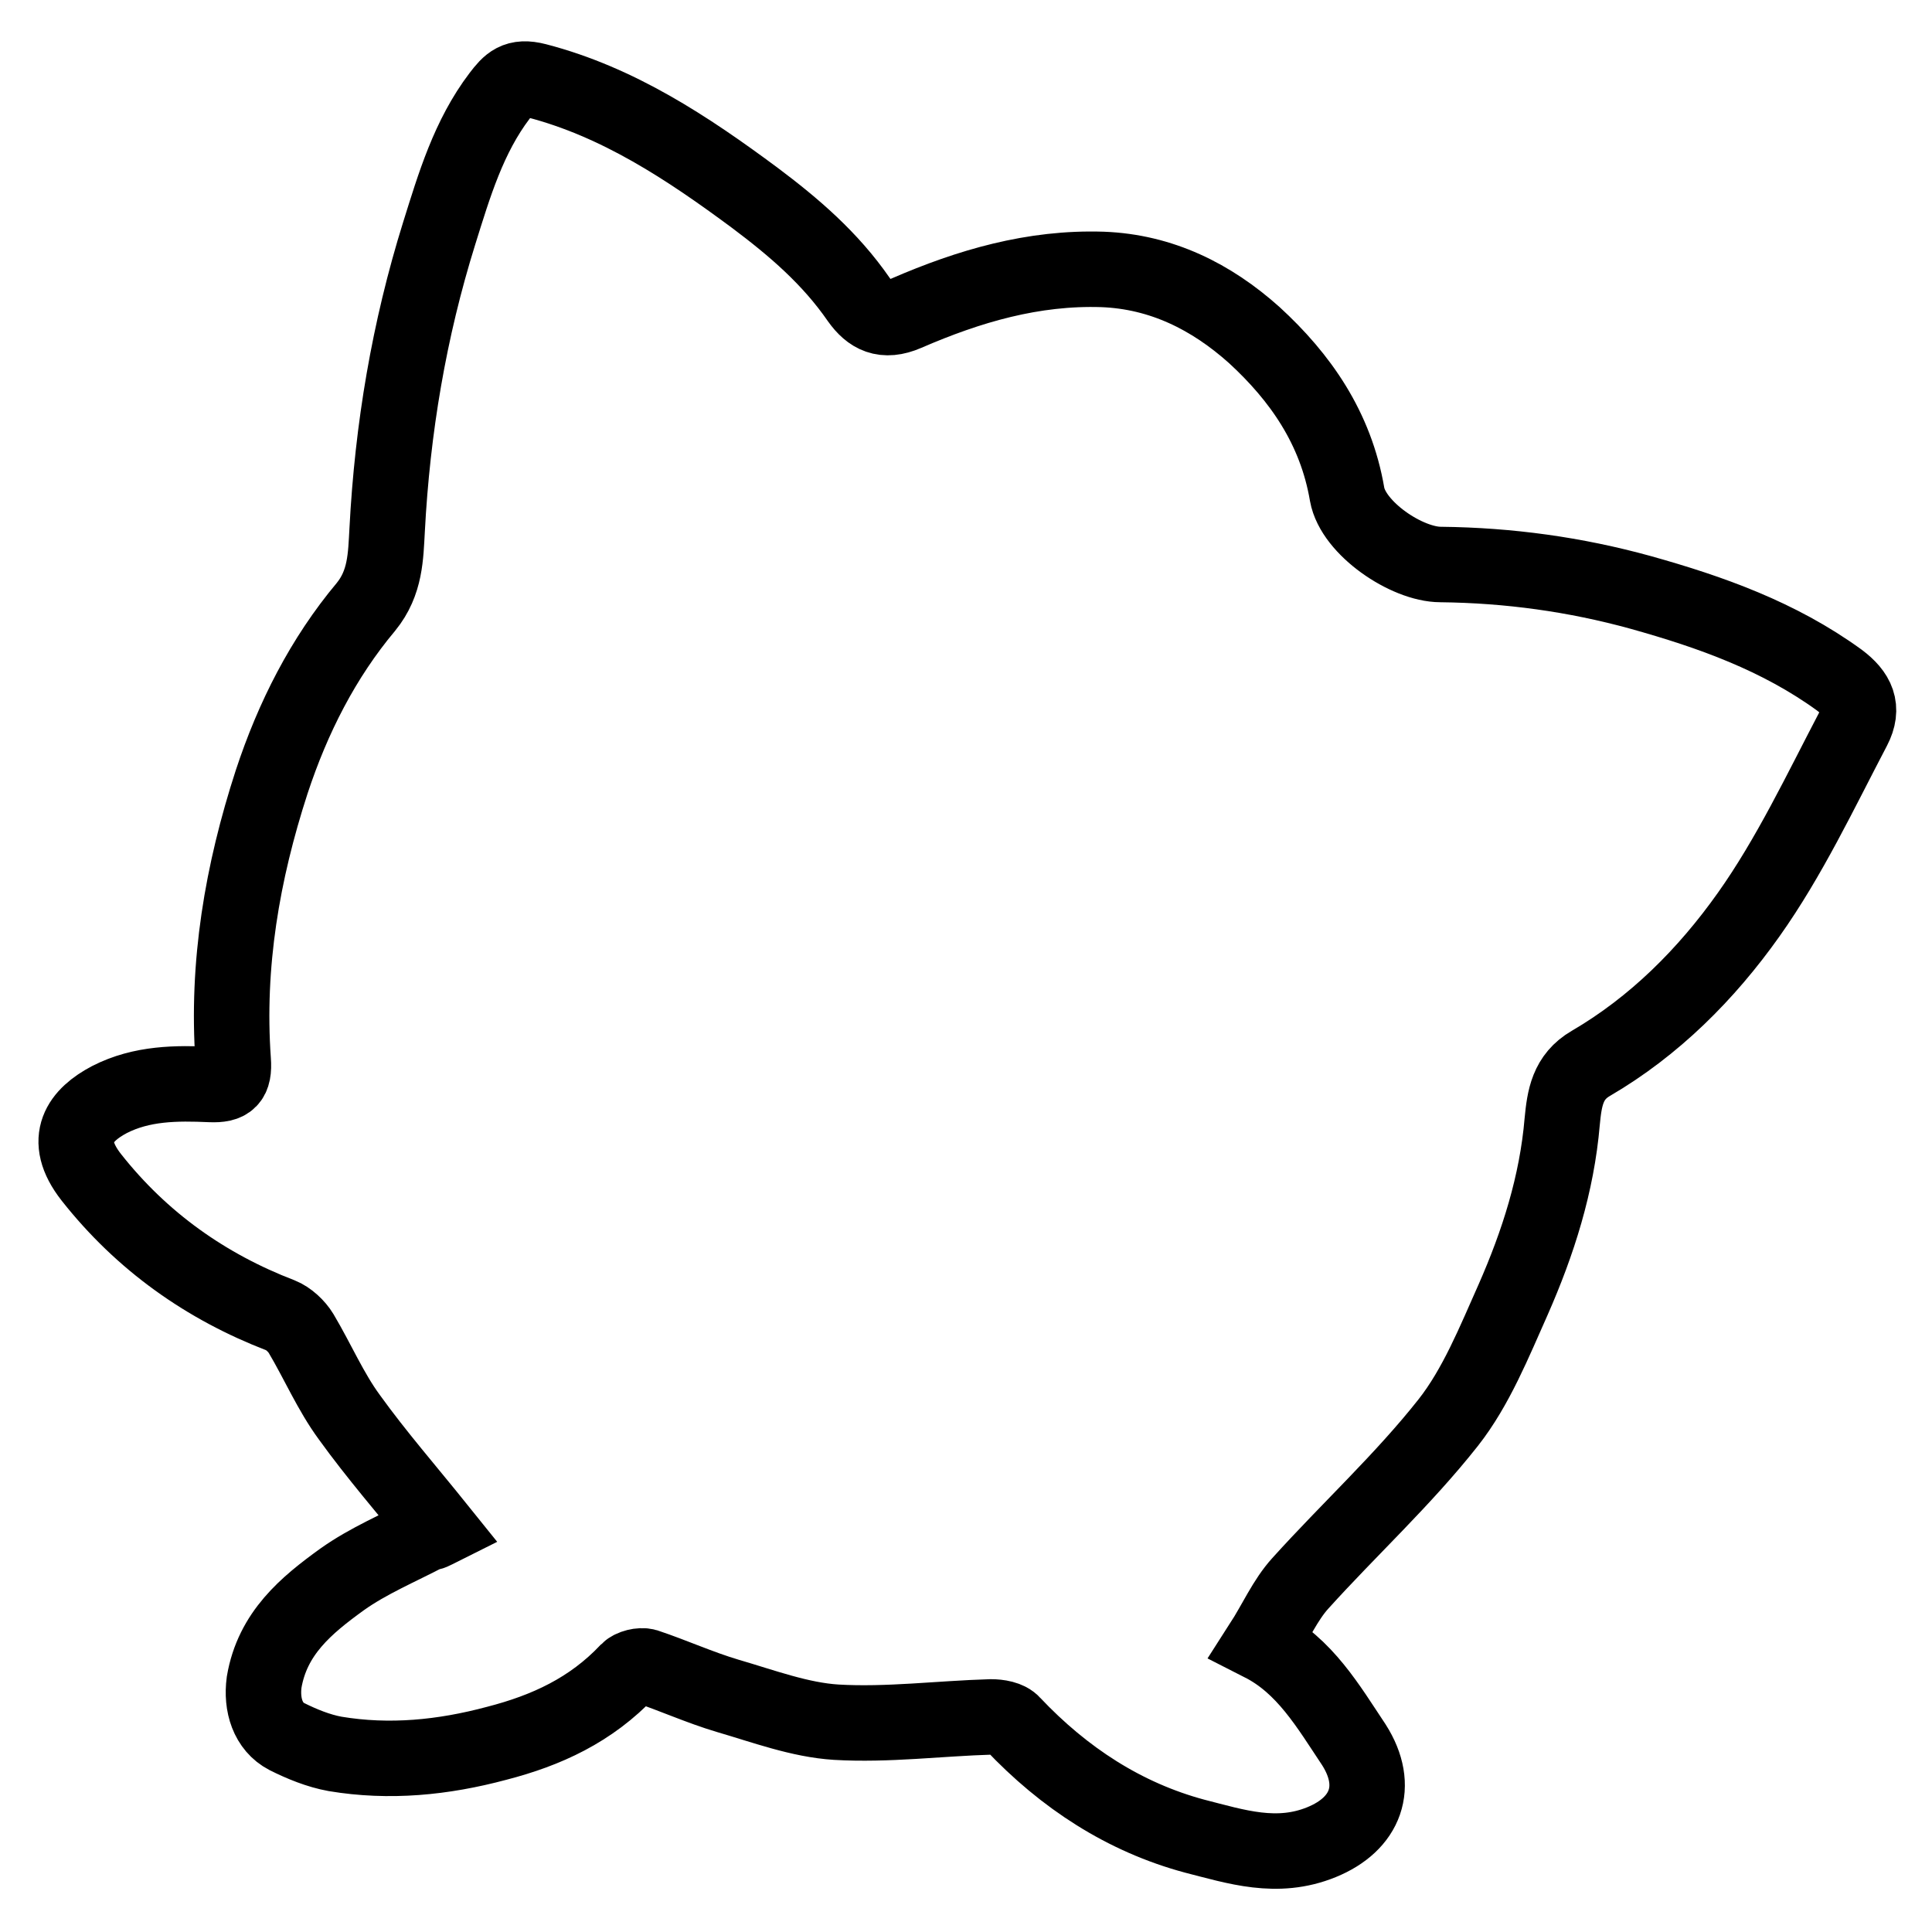 <?xml version="1.0" encoding="utf-8"?>
<!-- Svg Vector Icons : http://www.onlinewebfonts.com/icon -->
<!DOCTYPE svg PUBLIC "-//W3C//DTD SVG 1.1//EN" "http://www.w3.org/Graphics/SVG/1.1/DTD/svg11.dtd">
<svg version="1.1" xmlns="http://www.w3.org/2000/svg" xmlns:xlink="http://www.w3.org/1999/xlink" x="0px" y="0px" viewBox="0 0 256 256" enable-background="new 0 0 256 256" xml:space="preserve">
<g><g><path stroke-width="10" fill-opacity="0" stroke="#000000"  d="M58.1,202.6c-4.1-5.1-8.2-9.8-11.8-14.8c-2.5-3.4-4.2-7.4-6.4-11.1c-0.6-1-1.7-2-2.7-2.4c-9.9-3.8-18.4-9.8-25.1-18.3c-4-5.1-1.4-8.3,2.4-10.3c4.3-2.2,8.9-2.2,13.4-2c2.4,0.1,3.2-0.6,3-3.2c-0.9-12.7,1.2-24.9,5.1-36.9c2.8-8.5,6.8-16.4,12.5-23.2c2.6-3.2,2.6-6.7,2.8-10.2c0.7-13.4,2.9-26.5,6.9-39.3c2-6.4,3.9-12.8,8-18.2c1.3-1.7,2.2-2.7,4.9-2c10.8,2.8,20,8.9,28.9,15.5c5.2,3.9,10,8,13.8,13.5c1.5,2.1,3.3,3.1,6.3,1.8c8.3-3.6,16.8-6.1,26-5.8c7.8,0.3,14.4,3.6,20.1,8.7c6.1,5.6,10.8,12.3,12.3,21.1c0.8,4.5,7.9,9.3,12.4,9.3c9,0.1,17.8,1.3,26.5,3.7c9.3,2.6,18.3,5.8,26.3,11.6c2.4,1.8,3.3,3.7,1.9,6.4c-4.4,8.4-8.5,17.1-13.9,24.7c-5.6,7.9-12.5,14.8-20.9,19.7c-3.1,1.8-3.5,4.6-3.8,7.7c-0.7,8.3-3.2,16.1-6.5,23.6c-2.5,5.6-4.9,11.6-8.6,16.3c-6,7.6-13.1,14.1-19.6,21.3c-2,2.2-3.3,5.2-5.1,8c5.7,2.9,8.8,8.3,12.2,13.4c3.5,5.5,1.6,10.5-4.3,12.9c-5.9,2.4-11.3,0.6-16.8-0.8c-9.3-2.5-17.3-7.7-24.1-14.9c-0.6-0.7-1.9-0.9-2.9-0.9c-6.8,0.2-13.7,1.1-20.5,0.7c-4.8-0.3-9.6-2.1-14.4-3.5c-3.7-1.1-7.2-2.7-10.8-3.9c-0.7-0.2-1.9,0.1-2.4,0.6c-4.9,5.2-10.8,7.9-17.4,9.6c-7.1,1.9-14.2,2.6-21.4,1.4c-2.2-0.4-4.4-1.3-6.4-2.3c-2.5-1.3-3.4-4.2-3-7.2c1.1-6.5,5.6-10.2,10.3-13.6c3.5-2.5,7.6-4.2,11.4-6.2C57,203.2,57.5,202.9,58.1,202.6z"/></g></g>
</svg>